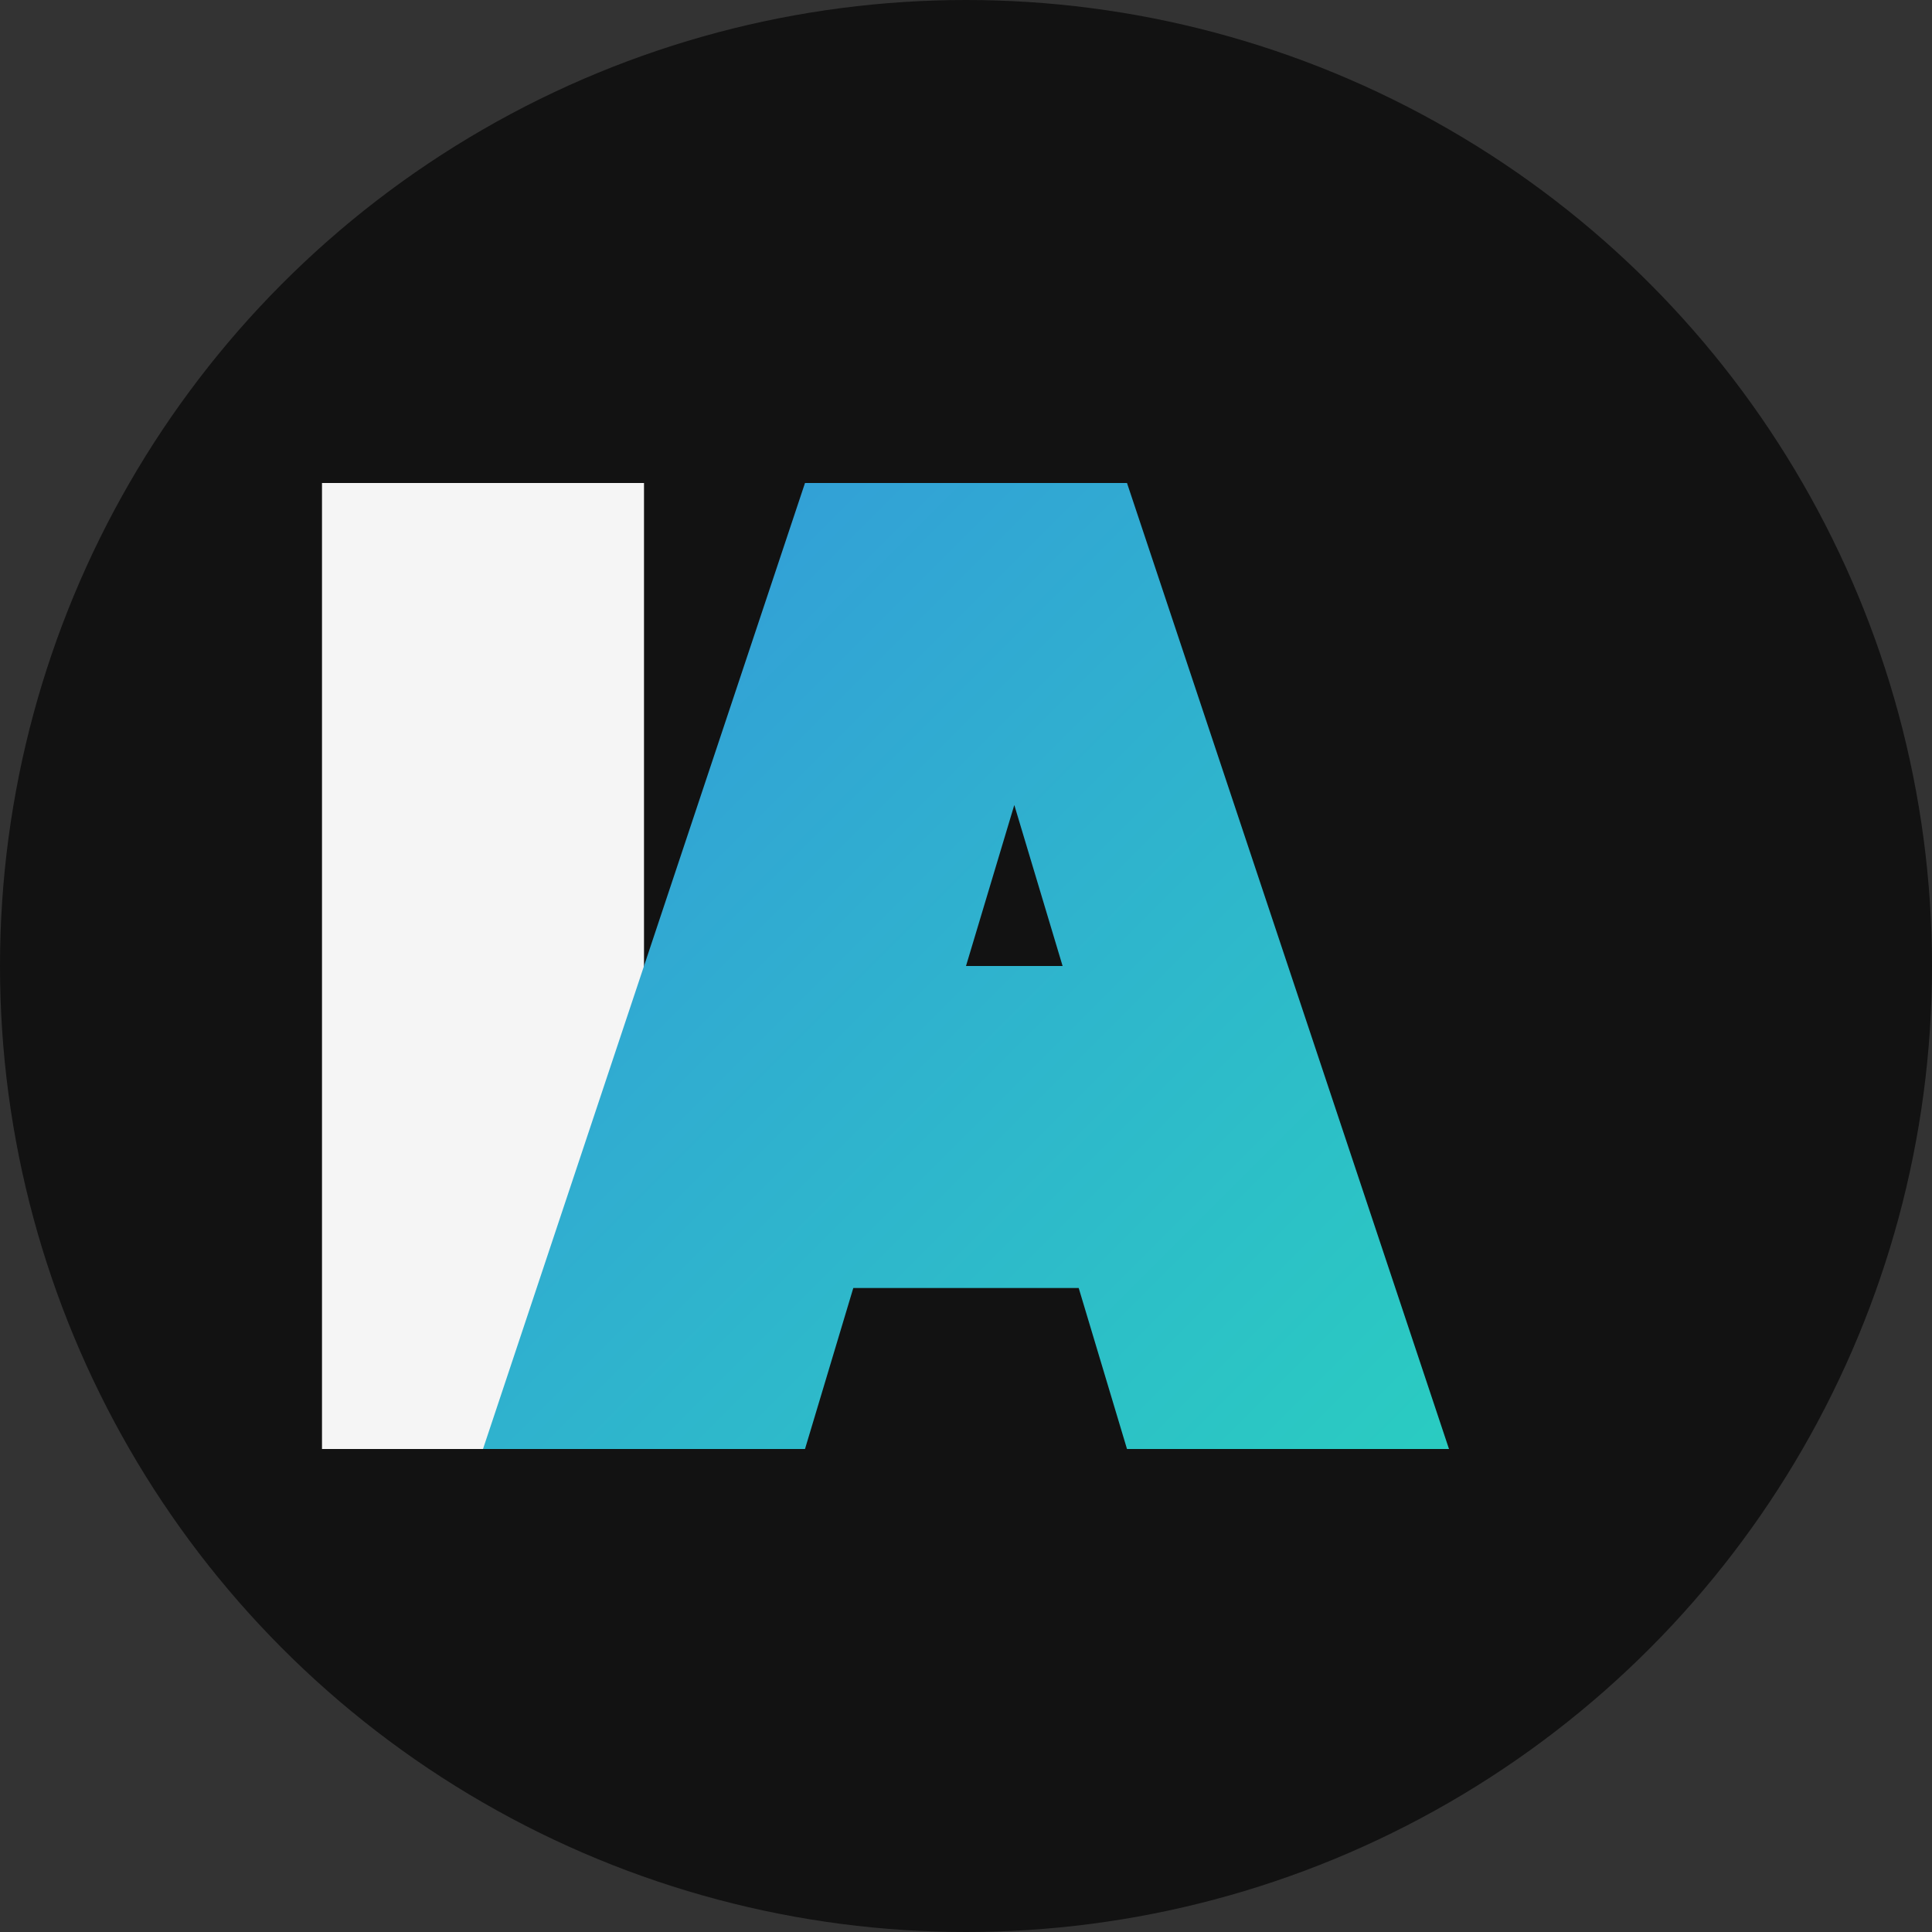 <svg xmlns="http://www.w3.org/2000/svg" viewBox="0 0 60 60">
  <rect x="0" y="0" width="60" height="60" fill="#333333" stroke="none"/>
  <defs>
    <linearGradient id="faviconGradient" x1="0%" y1="0%" x2="100%" y2="100%">
      <stop offset="0%" stop-color="#3498db" />
      <stop offset="100%" stop-color="#2ACCC1" />
    </linearGradient>
  </defs>
  <circle fill="#121212" cx="30" cy="30" r="30" />
  <g transform="translate(10, 15)">
    <path fill="#F5F5F5" d="M0,0 h10 v30 h-10 z M0,0 v30 M0,15 h7" />
    <path fill="url(#faviconGradient)" d="M15,0 h10 l10,30 h-10 l-1.5,-5 h-7 l-1.5,5 h-10 z M20,15 h3 l-1.5,-5 z" />
  </g>
</svg>